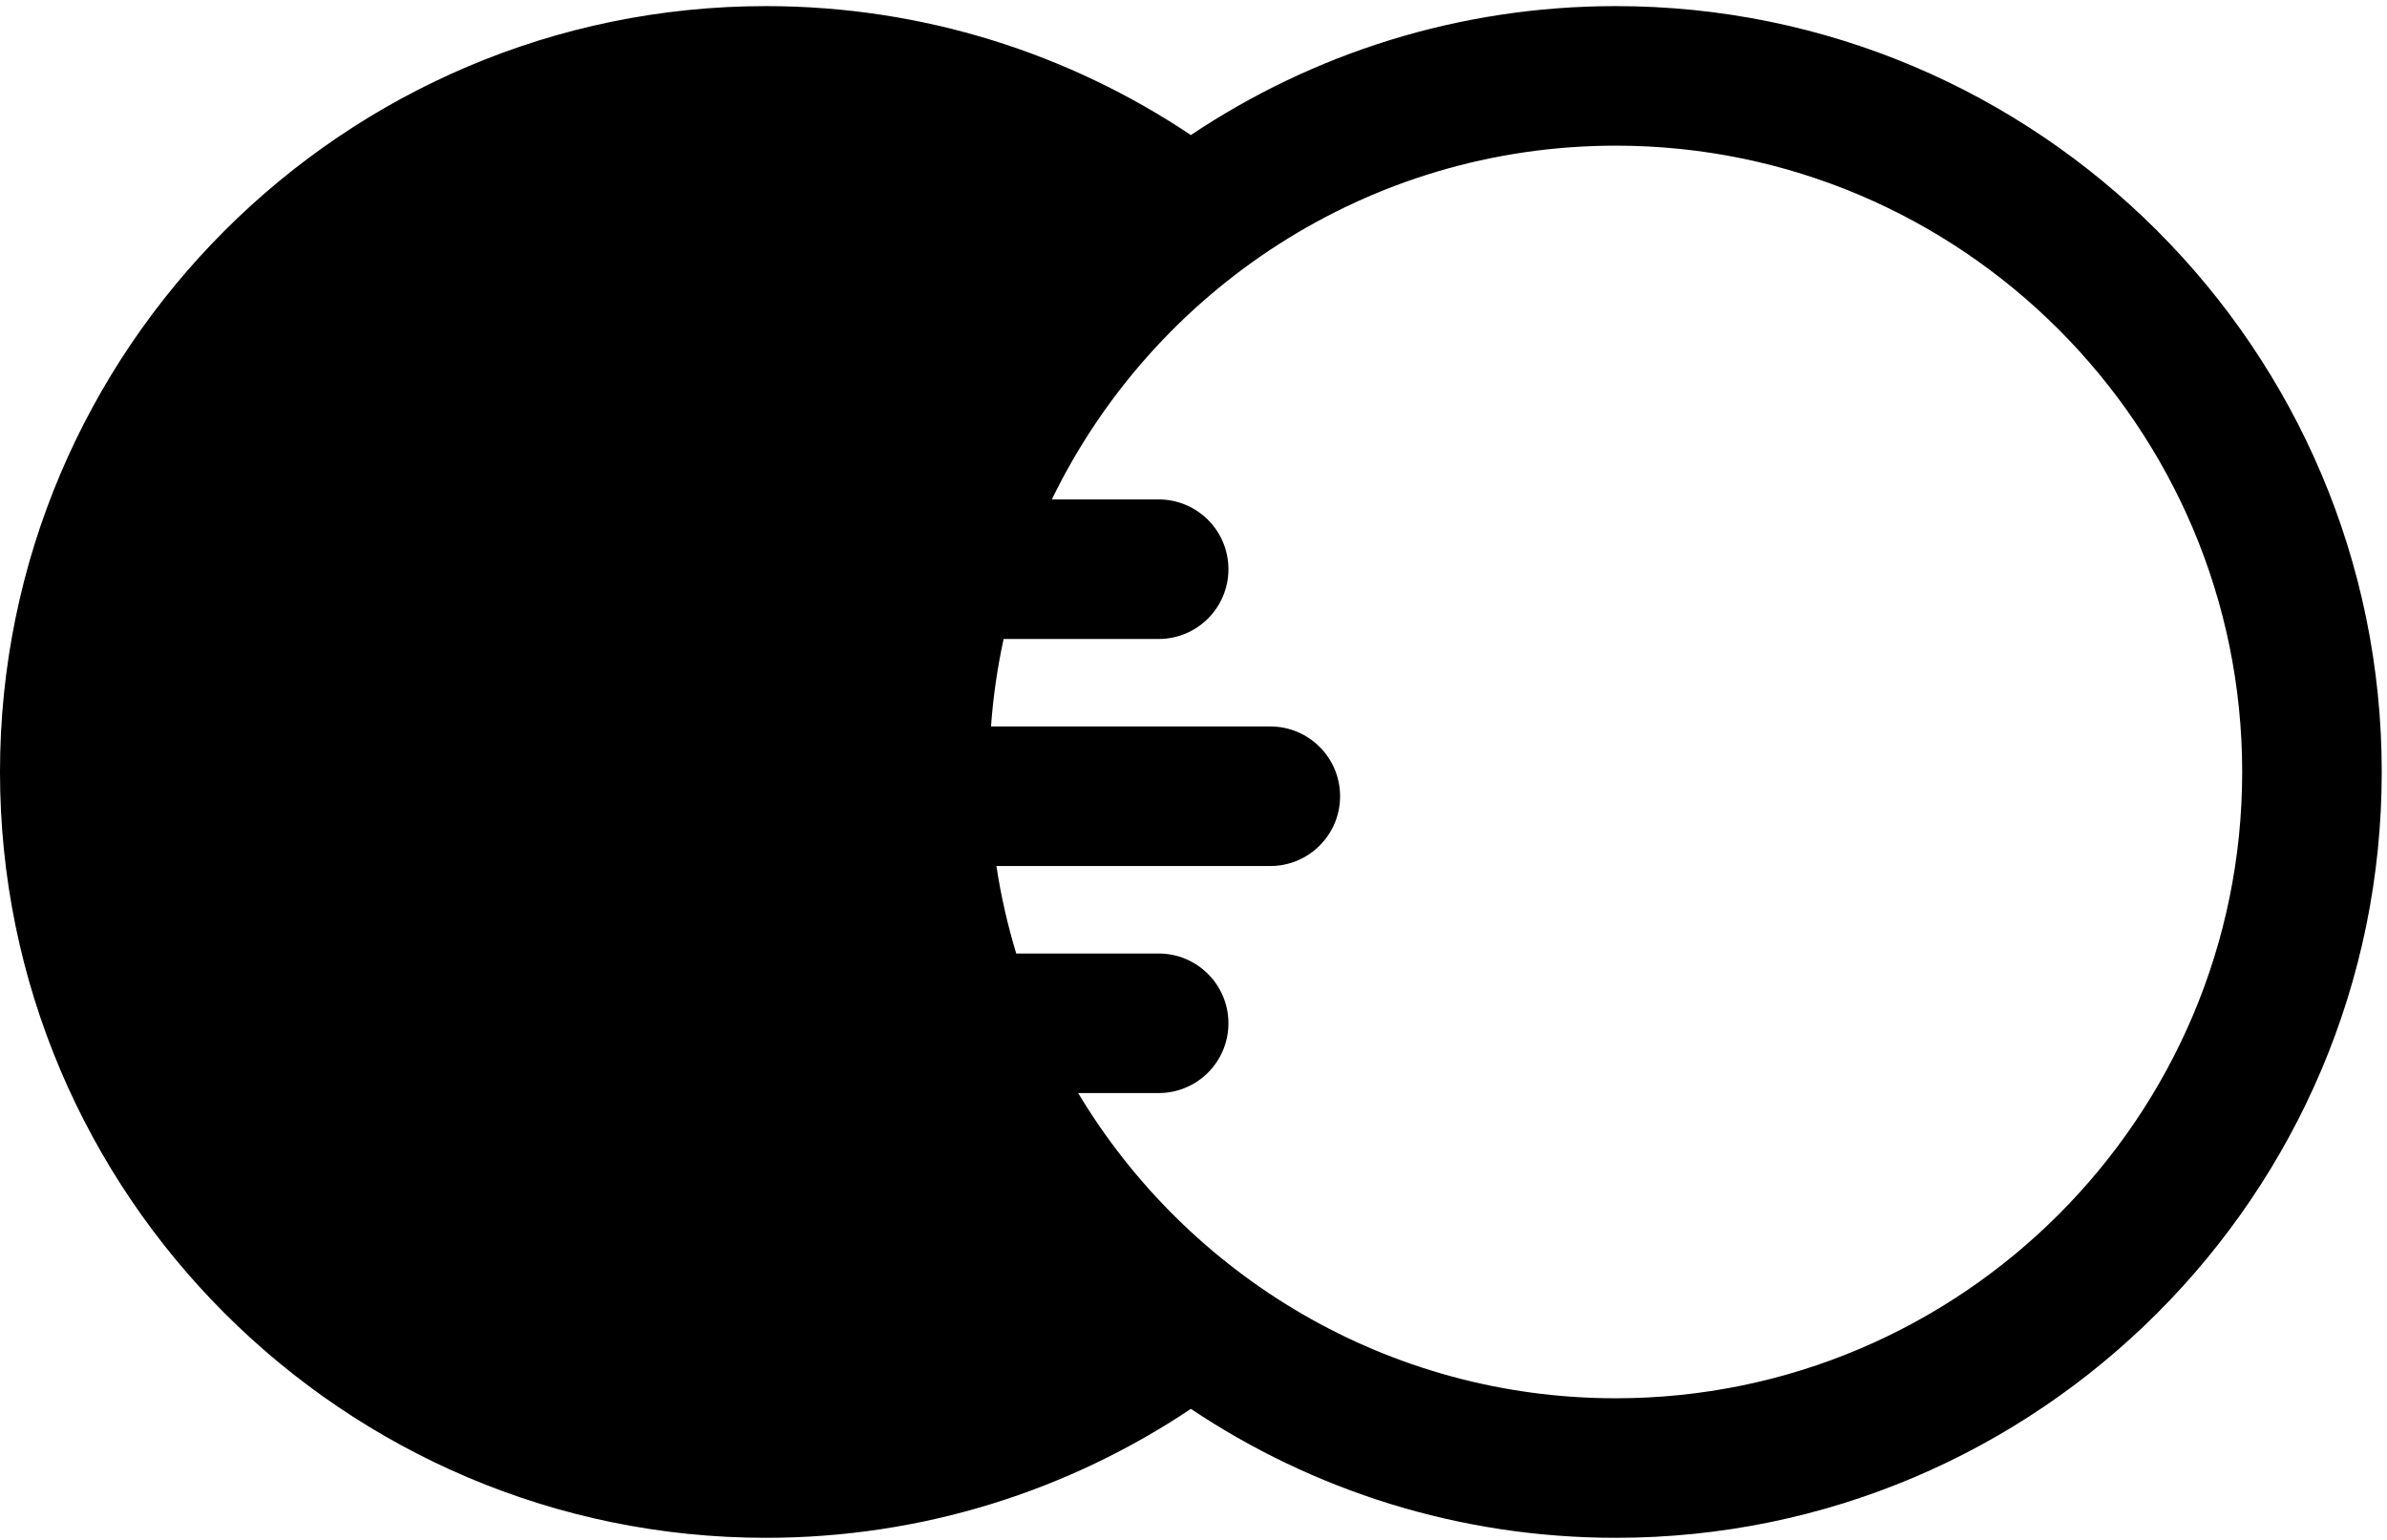 <svg width="279" height="180" viewBox="0 0 279 180" fill="none" xmlns="http://www.w3.org/2000/svg">
<path d="M188.856 0.714C170.497 0.714 153.412 6.272 139.193 15.787C124.971 6.272 107.888 0.714 89.529 0.714C40.163 0.714 0 40.873 0 90.235C0 139.596 40.163 179.755 89.529 179.755C107.888 179.755 124.973 174.197 139.193 164.682C153.414 174.197 170.497 179.755 188.856 179.755C238.222 179.755 278.385 139.596 278.385 90.235C278.385 40.873 238.222 0.714 188.856 0.714V0.714ZM188.856 163.444C162.197 163.444 138.821 149.12 126.018 127.768H135.427C139.932 127.768 143.583 124.117 143.583 119.613C143.583 115.11 139.932 111.457 135.427 111.457H118.78C117.773 108.139 116.994 104.726 116.463 101.228H148.478C152.981 101.228 156.634 97.577 156.634 93.072C156.634 88.57 152.981 84.916 148.478 84.916H115.832C116.082 81.435 116.582 78.02 117.306 74.69H135.427C139.932 74.69 143.583 71.037 143.583 66.534C143.583 62.029 139.932 58.378 135.427 58.378H122.943C134.811 33.925 159.897 17.026 188.856 17.026C229.227 17.026 262.074 49.868 262.074 90.235C262.074 130.602 229.227 163.444 188.856 163.444V163.444Z" fill="black"/>
</svg>
